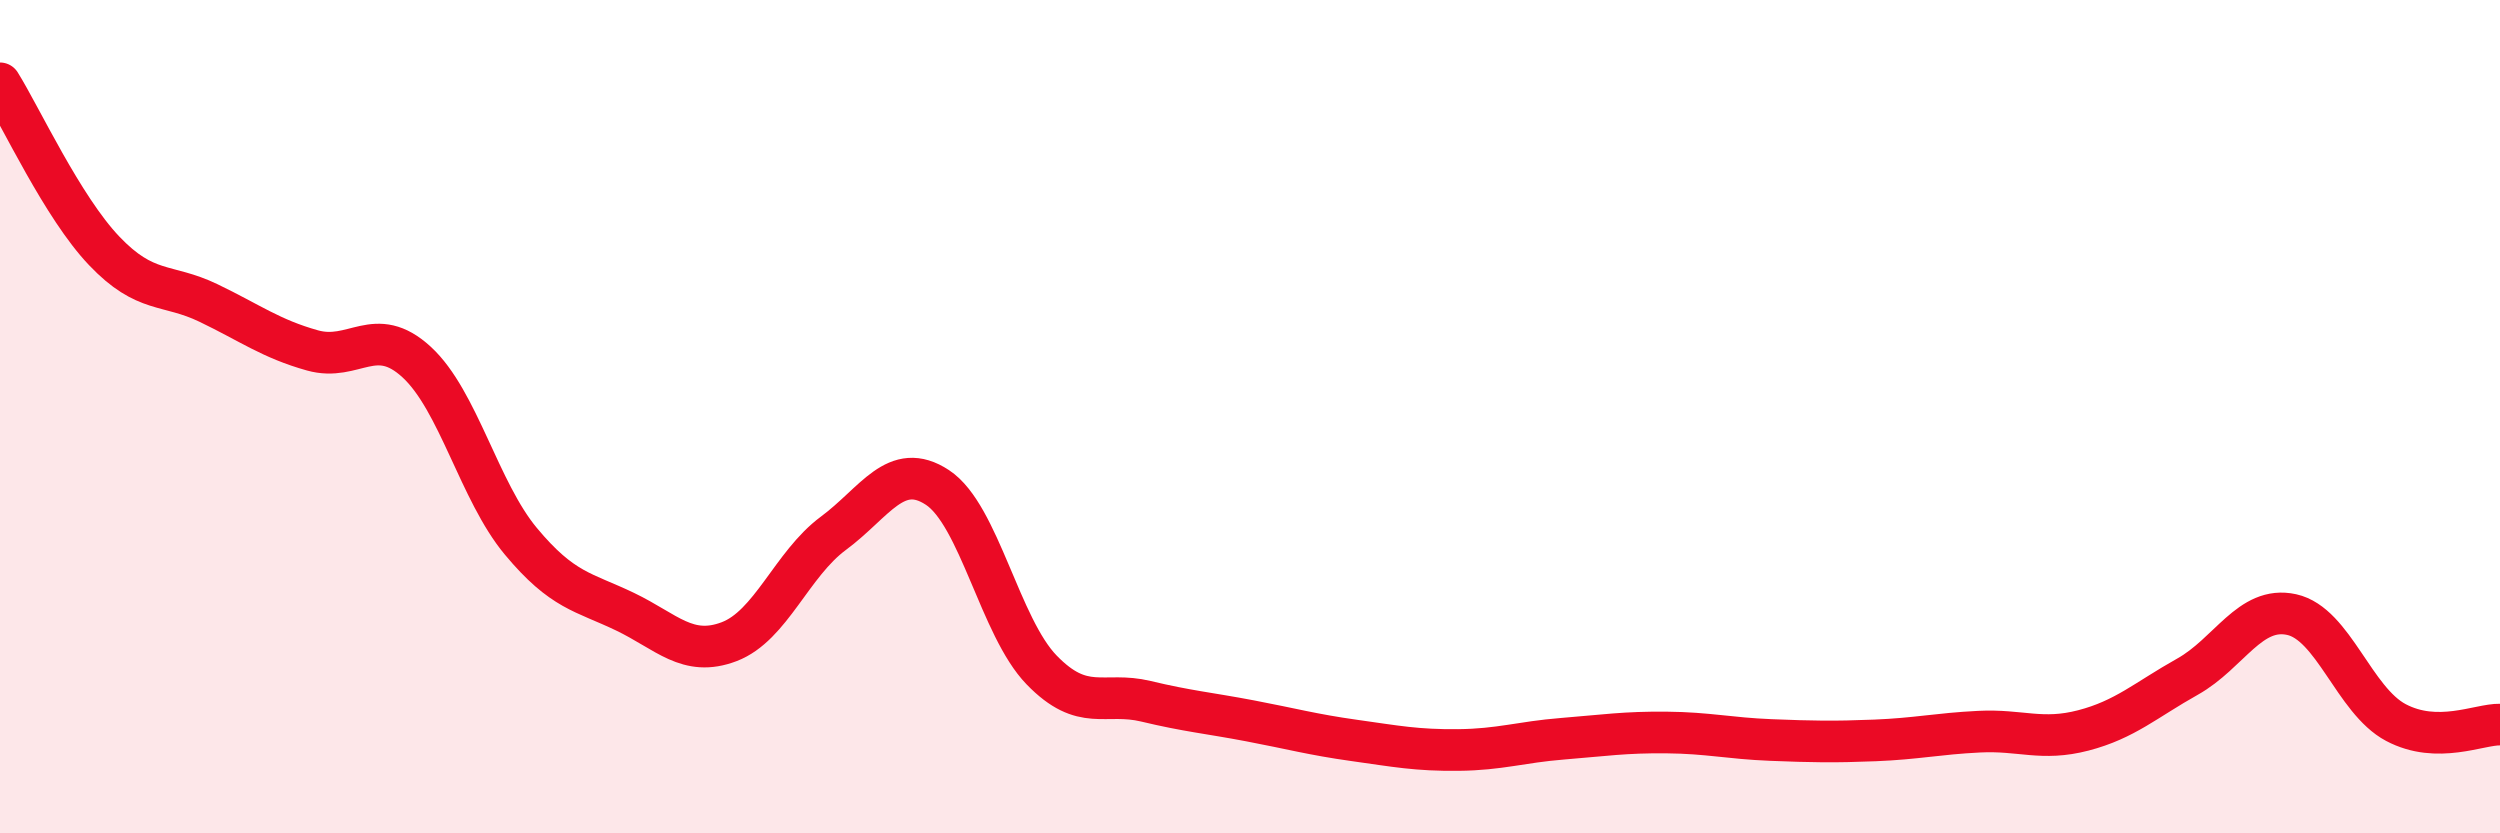
    <svg width="60" height="20" viewBox="0 0 60 20" xmlns="http://www.w3.org/2000/svg">
      <path
        d="M 0,2 C 0.5,2.8 1.5,4.97 2.5,6.02 C 3.5,7.07 4,6.79 5,7.27 C 6,7.75 6.5,8.13 7.5,8.41 C 8.5,8.69 9,7.77 10,8.69 C 11,9.61 11.5,11.79 12.5,12.99 C 13.5,14.19 14,14.2 15,14.68 C 16,15.16 16.5,15.78 17.5,15.4 C 18.5,15.02 19,13.54 20,12.8 C 21,12.06 21.5,11.04 22.5,11.7 C 23.5,12.36 24,15.05 25,16.08 C 26,17.11 26.5,16.59 27.5,16.83 C 28.5,17.07 29,17.11 30,17.3 C 31,17.49 31.5,17.63 32.5,17.77 C 33.5,17.91 34,18.01 35,18 C 36,17.99 36.5,17.81 37.5,17.73 C 38.5,17.65 39,17.57 40,17.58 C 41,17.59 41.5,17.72 42.5,17.76 C 43.5,17.8 44,17.81 45,17.77 C 46,17.73 46.5,17.61 47.5,17.56 C 48.5,17.51 49,17.79 50,17.53 C 51,17.27 51.5,16.8 52.5,16.24 C 53.5,15.68 54,14.53 55,14.75 C 56,14.97 56.5,16.81 57.5,17.34 C 58.5,17.87 59.5,17.38 60,17.39L60 20L0 20Z"
        fill="#EB0A25"
        opacity="0.1"
        stroke-linecap="round"
        stroke-linejoin="round"
      />
      <path
        d="M 0,2 C 0.5,2.8 1.5,4.97 2.5,6.02 C 3.5,7.07 4,6.79 5,7.27 C 6,7.75 6.5,8.13 7.5,8.41 C 8.5,8.69 9,7.77 10,8.69 C 11,9.61 11.5,11.79 12.5,12.99 C 13.5,14.19 14,14.2 15,14.68 C 16,15.16 16.5,15.78 17.5,15.4 C 18.5,15.02 19,13.54 20,12.8 C 21,12.06 21.5,11.04 22.5,11.7 C 23.5,12.36 24,15.05 25,16.08 C 26,17.11 26.5,16.59 27.5,16.83 C 28.5,17.07 29,17.11 30,17.3 C 31,17.49 31.5,17.63 32.5,17.77 C 33.5,17.91 34,18.01 35,18 C 36,17.99 36.5,17.81 37.5,17.73 C 38.5,17.65 39,17.57 40,17.58 C 41,17.59 41.5,17.72 42.5,17.76 C 43.5,17.8 44,17.81 45,17.77 C 46,17.73 46.5,17.61 47.5,17.56 C 48.5,17.51 49,17.79 50,17.53 C 51,17.27 51.5,16.8 52.5,16.24 C 53.5,15.68 54,14.53 55,14.75 C 56,14.97 56.5,16.81 57.5,17.34 C 58.5,17.87 59.5,17.38 60,17.39"
        stroke="#EB0A25"
        stroke-width="1"
        fill="none"
        stroke-linecap="round"
        stroke-linejoin="round"
      />
    </svg>
  